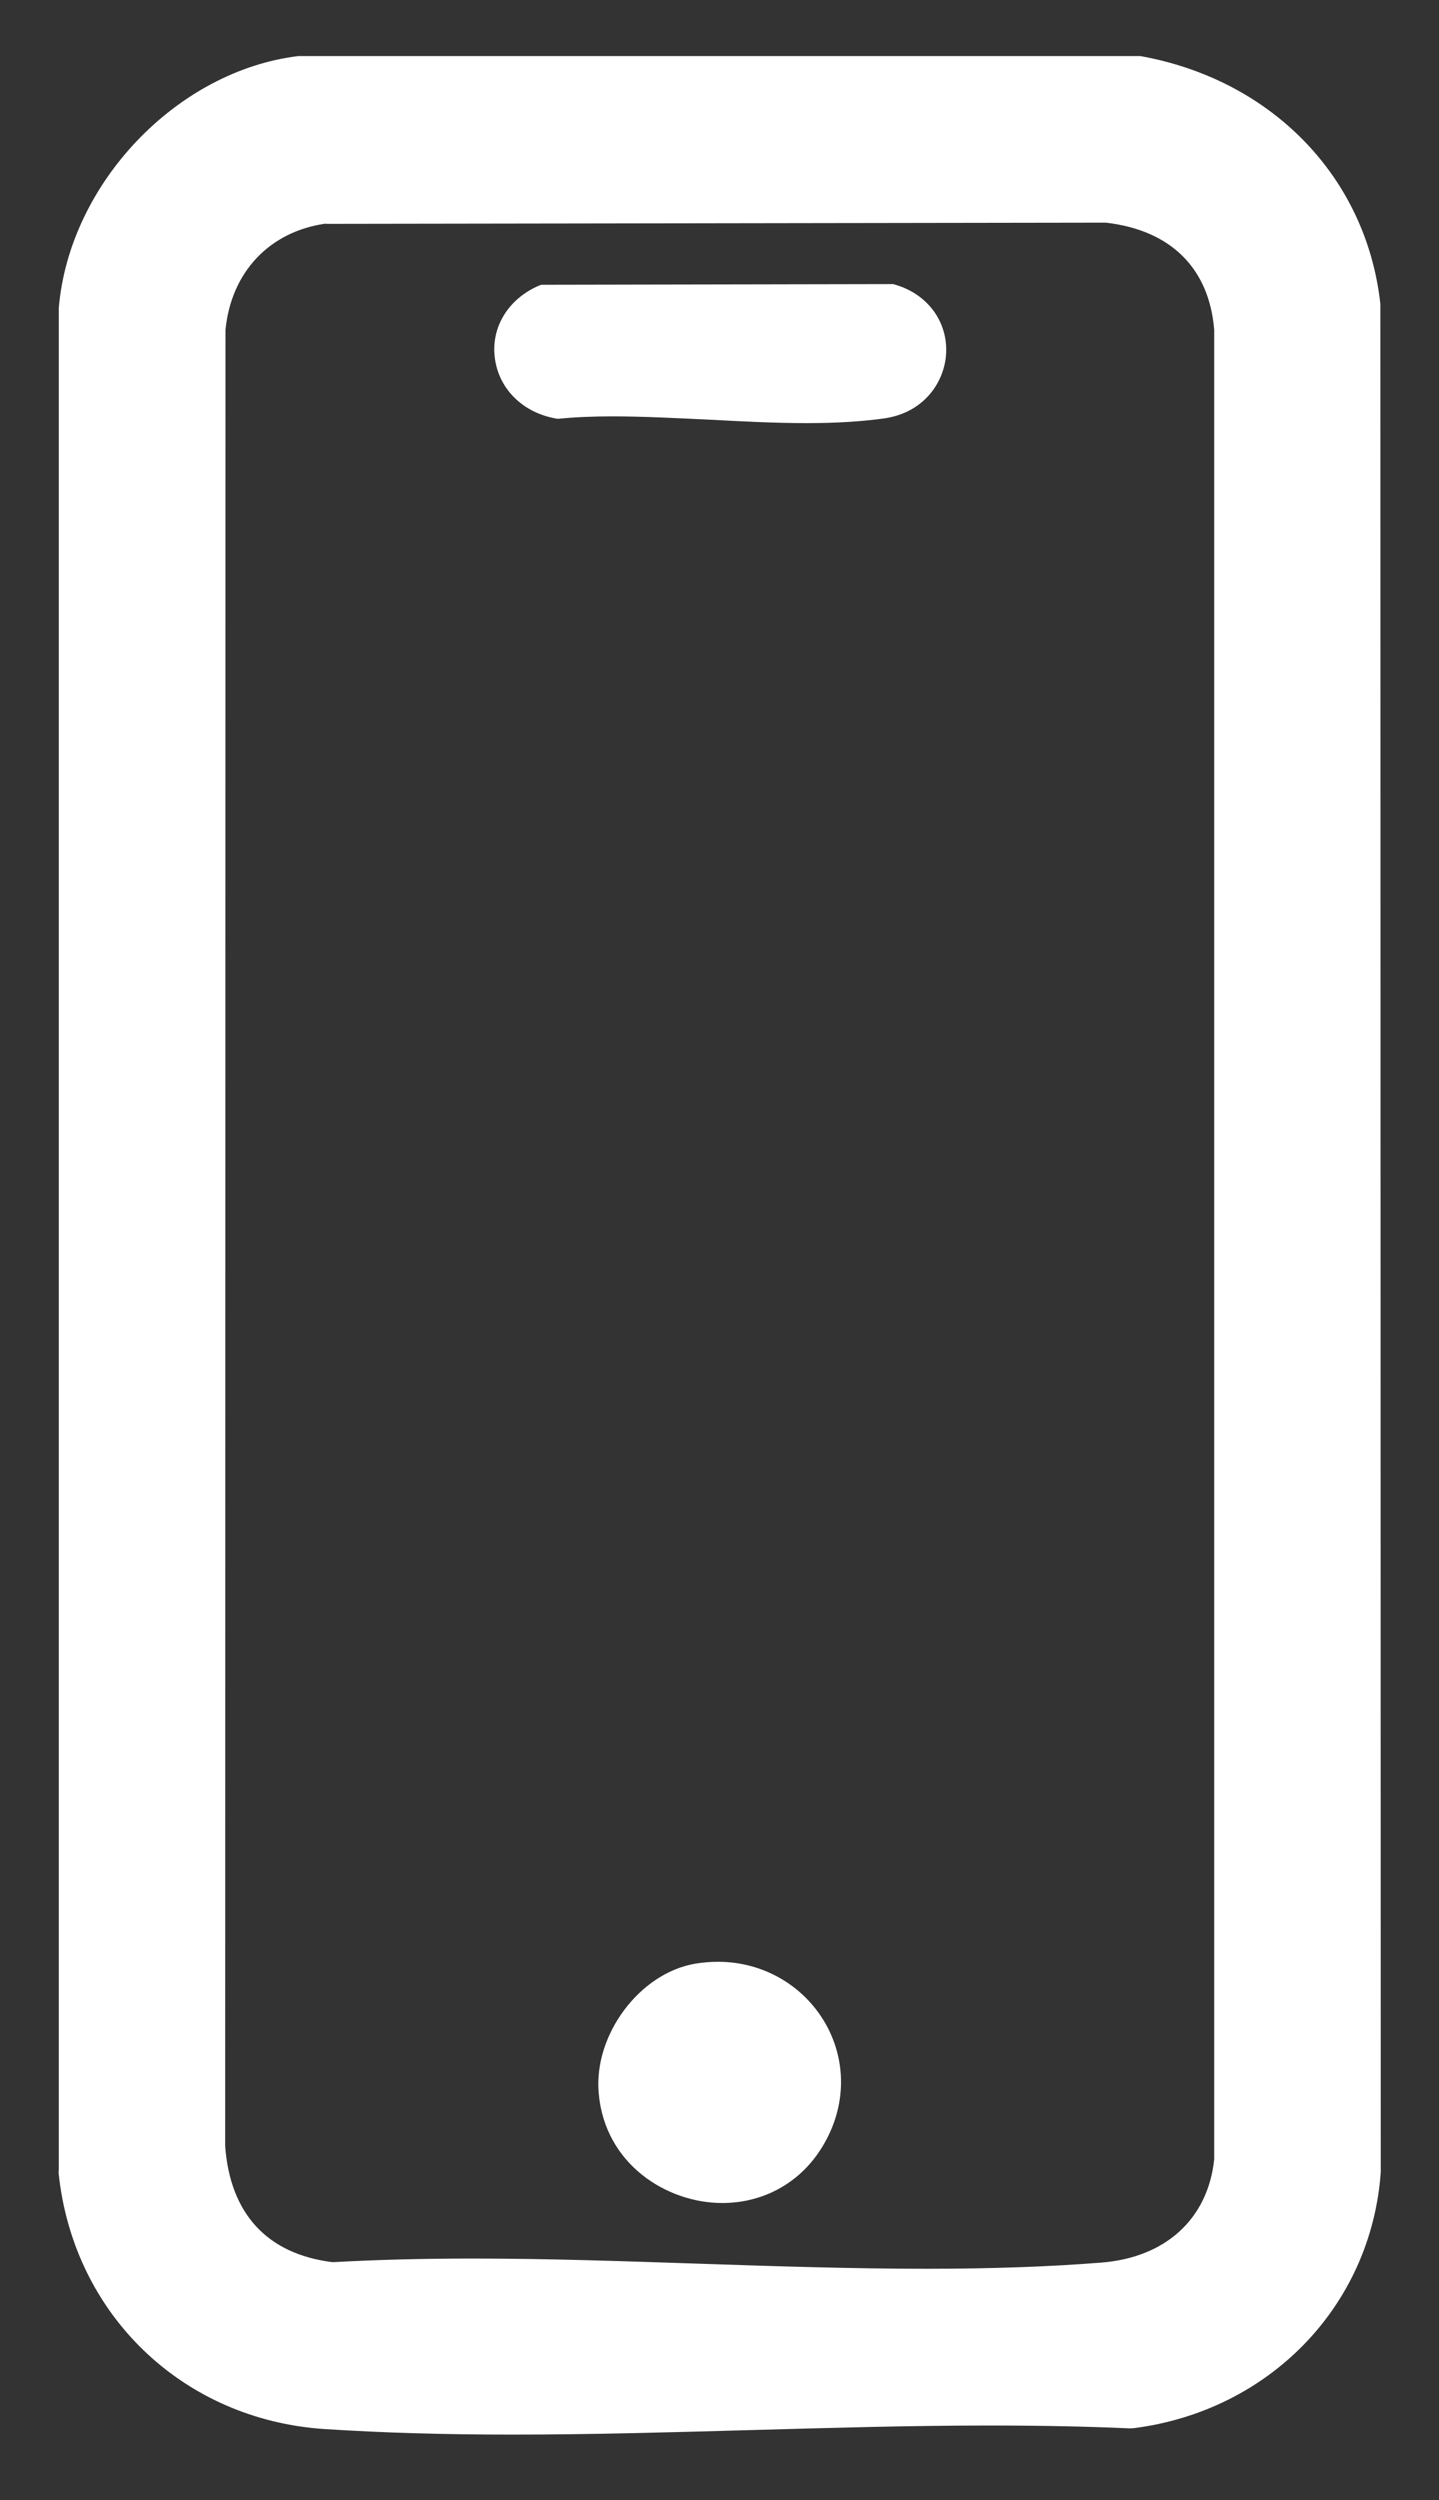 <svg width="19" height="33" viewBox="0 0 19 33" fill="none" xmlns="http://www.w3.org/2000/svg">
<rect x="0" y="0" width="19" height="33" fill="#333333" stroke="none"/>
<path d="M10.646 5.481C10.228 5.481 9.785 5.459 9.358 5.436C8.934 5.413 8.495 5.392 8.085 5.392C7.818 5.392 7.584 5.403 7.37 5.421H7.356H7.341C6.952 5.347 6.675 5.065 6.635 4.701C6.596 4.347 6.793 4.03 7.149 3.873L7.17 3.864L11.779 3.856L11.793 3.86C12.234 3.991 12.408 4.365 12.385 4.68C12.363 5.003 12.127 5.357 11.656 5.423C11.369 5.465 11.039 5.483 10.648 5.483L10.646 5.481Z" fill="white"/>
<path d="M6.76 31.931C5.845 31.931 5.039 31.908 4.3 31.858C2.499 31.74 1.165 30.456 0.979 28.663V28.643V4.102C1.109 2.537 2.445 1.129 3.96 0.947H3.973H15.027L15.046 0.951C16.672 1.253 17.835 2.458 18.013 4.022V4.034L18.017 28.647C17.901 30.322 16.634 31.633 14.936 31.85H14.918H14.899C14.332 31.825 13.729 31.811 13.054 31.811C12.015 31.811 10.944 31.842 9.909 31.871C8.872 31.9 7.797 31.931 6.754 31.931H6.76ZM6.242 30.022C7.234 30.022 8.257 30.057 9.247 30.09C10.232 30.123 11.251 30.156 12.234 30.156C13.102 30.156 13.86 30.129 14.549 30.075C15.506 30.001 16.152 29.398 16.237 28.506V4.338C16.171 3.431 15.578 2.841 14.611 2.732L4.285 2.748C3.426 2.862 2.842 3.479 2.764 4.361V28.346C2.83 29.34 3.405 29.957 4.381 30.071C4.948 30.038 5.559 30.022 6.242 30.022Z" fill="white"/>
<path d="M15.011 1.154C16.489 1.429 17.638 2.525 17.81 4.044L17.814 28.645C17.703 30.241 16.477 31.442 14.914 31.643C14.303 31.616 13.684 31.604 13.06 31.604C10.975 31.604 8.843 31.724 6.76 31.724C5.934 31.724 5.118 31.705 4.312 31.653C2.625 31.544 1.358 30.322 1.184 28.645V4.102C1.306 2.682 2.563 1.324 3.987 1.154H15.011ZM4.376 30.278C4.989 30.243 5.615 30.229 6.244 30.229C8.221 30.229 10.261 30.363 12.236 30.363C13.027 30.363 13.806 30.343 14.568 30.282C15.586 30.202 16.346 29.562 16.446 28.525V4.338C16.369 3.28 15.659 2.636 14.626 2.525L4.275 2.541C3.306 2.663 2.648 3.373 2.561 4.343L2.556 28.346C2.633 29.446 3.277 30.156 4.379 30.278M15.05 0.74H3.94C2.333 0.934 0.912 2.427 0.776 4.069V4.086V4.102V28.643L0.774 28.663V28.684C0.968 30.552 2.414 31.941 4.289 32.063C5.033 32.111 5.842 32.136 6.764 32.136C7.812 32.136 8.886 32.105 9.926 32.076C10.959 32.047 12.027 32.016 13.065 32.016C13.735 32.016 14.336 32.028 14.899 32.053H14.934L14.97 32.051C16.767 31.821 18.106 30.432 18.231 28.672V28.657V28.643L18.226 4.042V4.02L18.224 3.997C18.036 2.342 16.804 1.067 15.089 0.746L15.052 0.74H15.05ZM4.3 2.955L14.601 2.939C15.46 3.038 15.965 3.541 16.032 4.353V28.502C15.949 29.289 15.39 29.8 14.537 29.866C13.851 29.92 13.1 29.947 12.238 29.947C11.257 29.947 10.24 29.914 9.257 29.881C8.265 29.848 7.242 29.812 6.246 29.812C5.565 29.812 4.958 29.829 4.391 29.86C3.53 29.753 3.039 29.224 2.973 28.328L2.977 4.357C3.051 3.591 3.559 3.055 4.304 2.951L4.3 2.955Z" fill="white"/>
<path d="M11.76 3.958C12.514 4.179 12.429 5.206 11.64 5.318C11.329 5.361 10.994 5.378 10.646 5.378C9.816 5.378 8.913 5.289 8.085 5.289C7.836 5.289 7.592 5.297 7.36 5.318C6.629 5.177 6.491 4.272 7.188 3.966L11.76 3.958ZM11.789 3.75H11.76L7.188 3.759H7.145L7.105 3.775C6.712 3.949 6.486 4.316 6.532 4.711C6.577 5.119 6.888 5.438 7.323 5.521L7.352 5.527H7.381C7.59 5.506 7.822 5.496 8.087 5.496C8.495 5.496 8.932 5.519 9.356 5.539C9.785 5.562 10.23 5.585 10.65 5.585C11.046 5.585 11.379 5.564 11.673 5.523C12.201 5.448 12.464 5.047 12.491 4.684C12.522 4.256 12.253 3.885 11.824 3.759L11.795 3.75H11.789Z" fill="white"/>
<path d="M9.538 28.974C8.855 28.974 8.087 28.5 8.01 27.62C7.946 26.899 8.513 26.137 9.201 26.021C9.296 26.005 9.391 25.997 9.485 25.997C10.058 25.997 10.576 26.307 10.837 26.808C11.095 27.305 11.05 27.889 10.714 28.369C10.445 28.755 10.017 28.974 9.538 28.974Z" fill="white"/>
<path d="M9.482 26.102C10.598 26.102 11.317 27.324 10.627 28.311C10.358 28.697 9.948 28.872 9.536 28.872C8.861 28.872 8.18 28.398 8.11 27.614C8.052 26.968 8.567 26.237 9.213 26.127C9.304 26.112 9.393 26.104 9.48 26.104M9.482 25.895C9.383 25.895 9.282 25.903 9.18 25.92C8.445 26.044 7.836 26.86 7.905 27.63C7.987 28.57 8.807 29.079 9.536 29.079C10.048 29.079 10.507 28.843 10.797 28.429C11.155 27.918 11.203 27.293 10.928 26.763C10.648 26.228 10.095 25.895 9.482 25.895Z" fill="white"/>
</svg>
